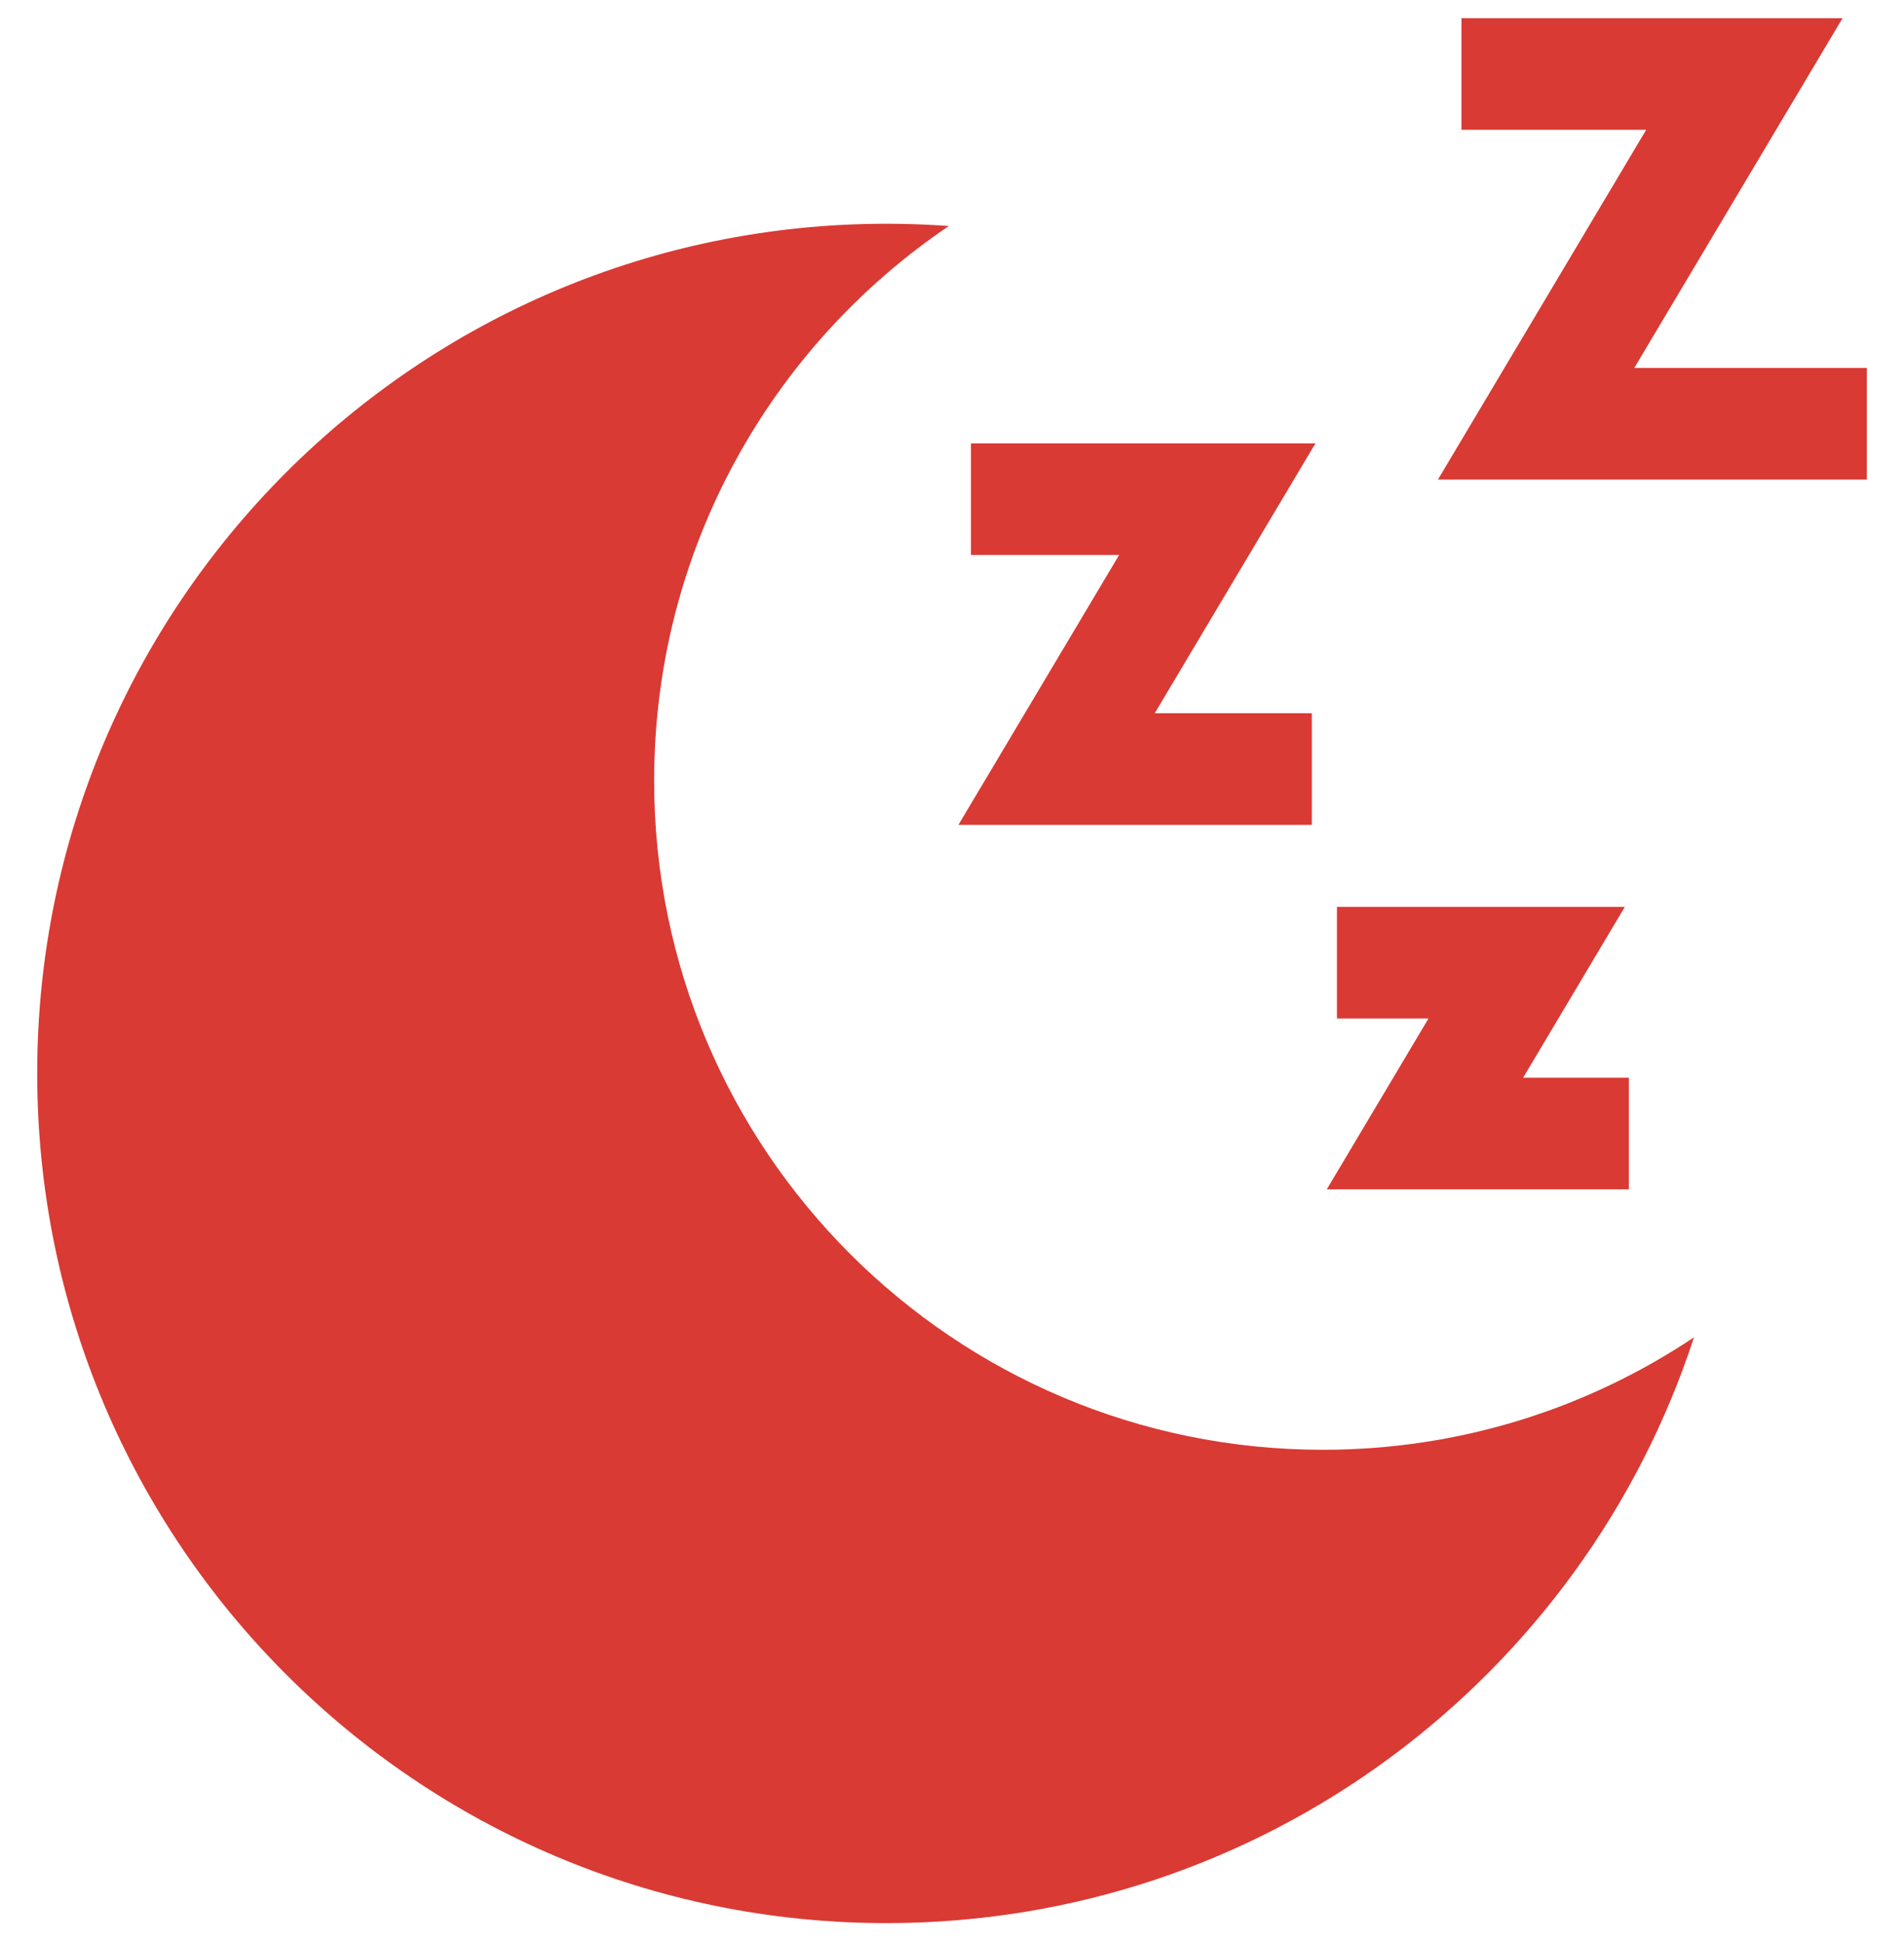 <svg width="50" height="51" viewBox="0 0 50 51" fill="none" xmlns="http://www.w3.org/2000/svg">
<g clip-path="url(#clip0_214_2239)">
<path d="M34.739 38.054C25.04 38.054 17.178 30.191 17.178 20.493C17.178 14.432 20.248 9.088 24.918 5.932C24.377 5.893 23.83 5.873 23.279 5.873C10.962 5.873 0.977 15.858 0.977 28.175C0.977 40.493 10.962 50.478 23.279 50.478C33.178 50.478 41.571 44.028 44.485 35.102C41.696 36.966 38.345 38.054 34.739 38.054Z" fill="#D93A34"/>
<path d="M42.917 9.658L48.386 0.478H38.379V3.407H43.23L37.761 12.588H49.024V9.658H42.917Z" fill="#D93A34"/>
<path d="M34.545 11.637H25.497V14.567H29.389L25.169 21.651H34.449V18.721H30.324L34.545 11.637Z" fill="#D93A34"/>
<path d="M39.998 28.288L42.669 23.804H35.109V26.734H37.513L34.842 31.218H42.775V28.288H39.998Z" fill="#D93A34"/>
</g>
<defs>
<clipPath id="clip0_214_2239">
<rect width="50" height="50" fill="white" transform="translate(0 0.478)"/>
</clipPath>
</defs>
</svg>

